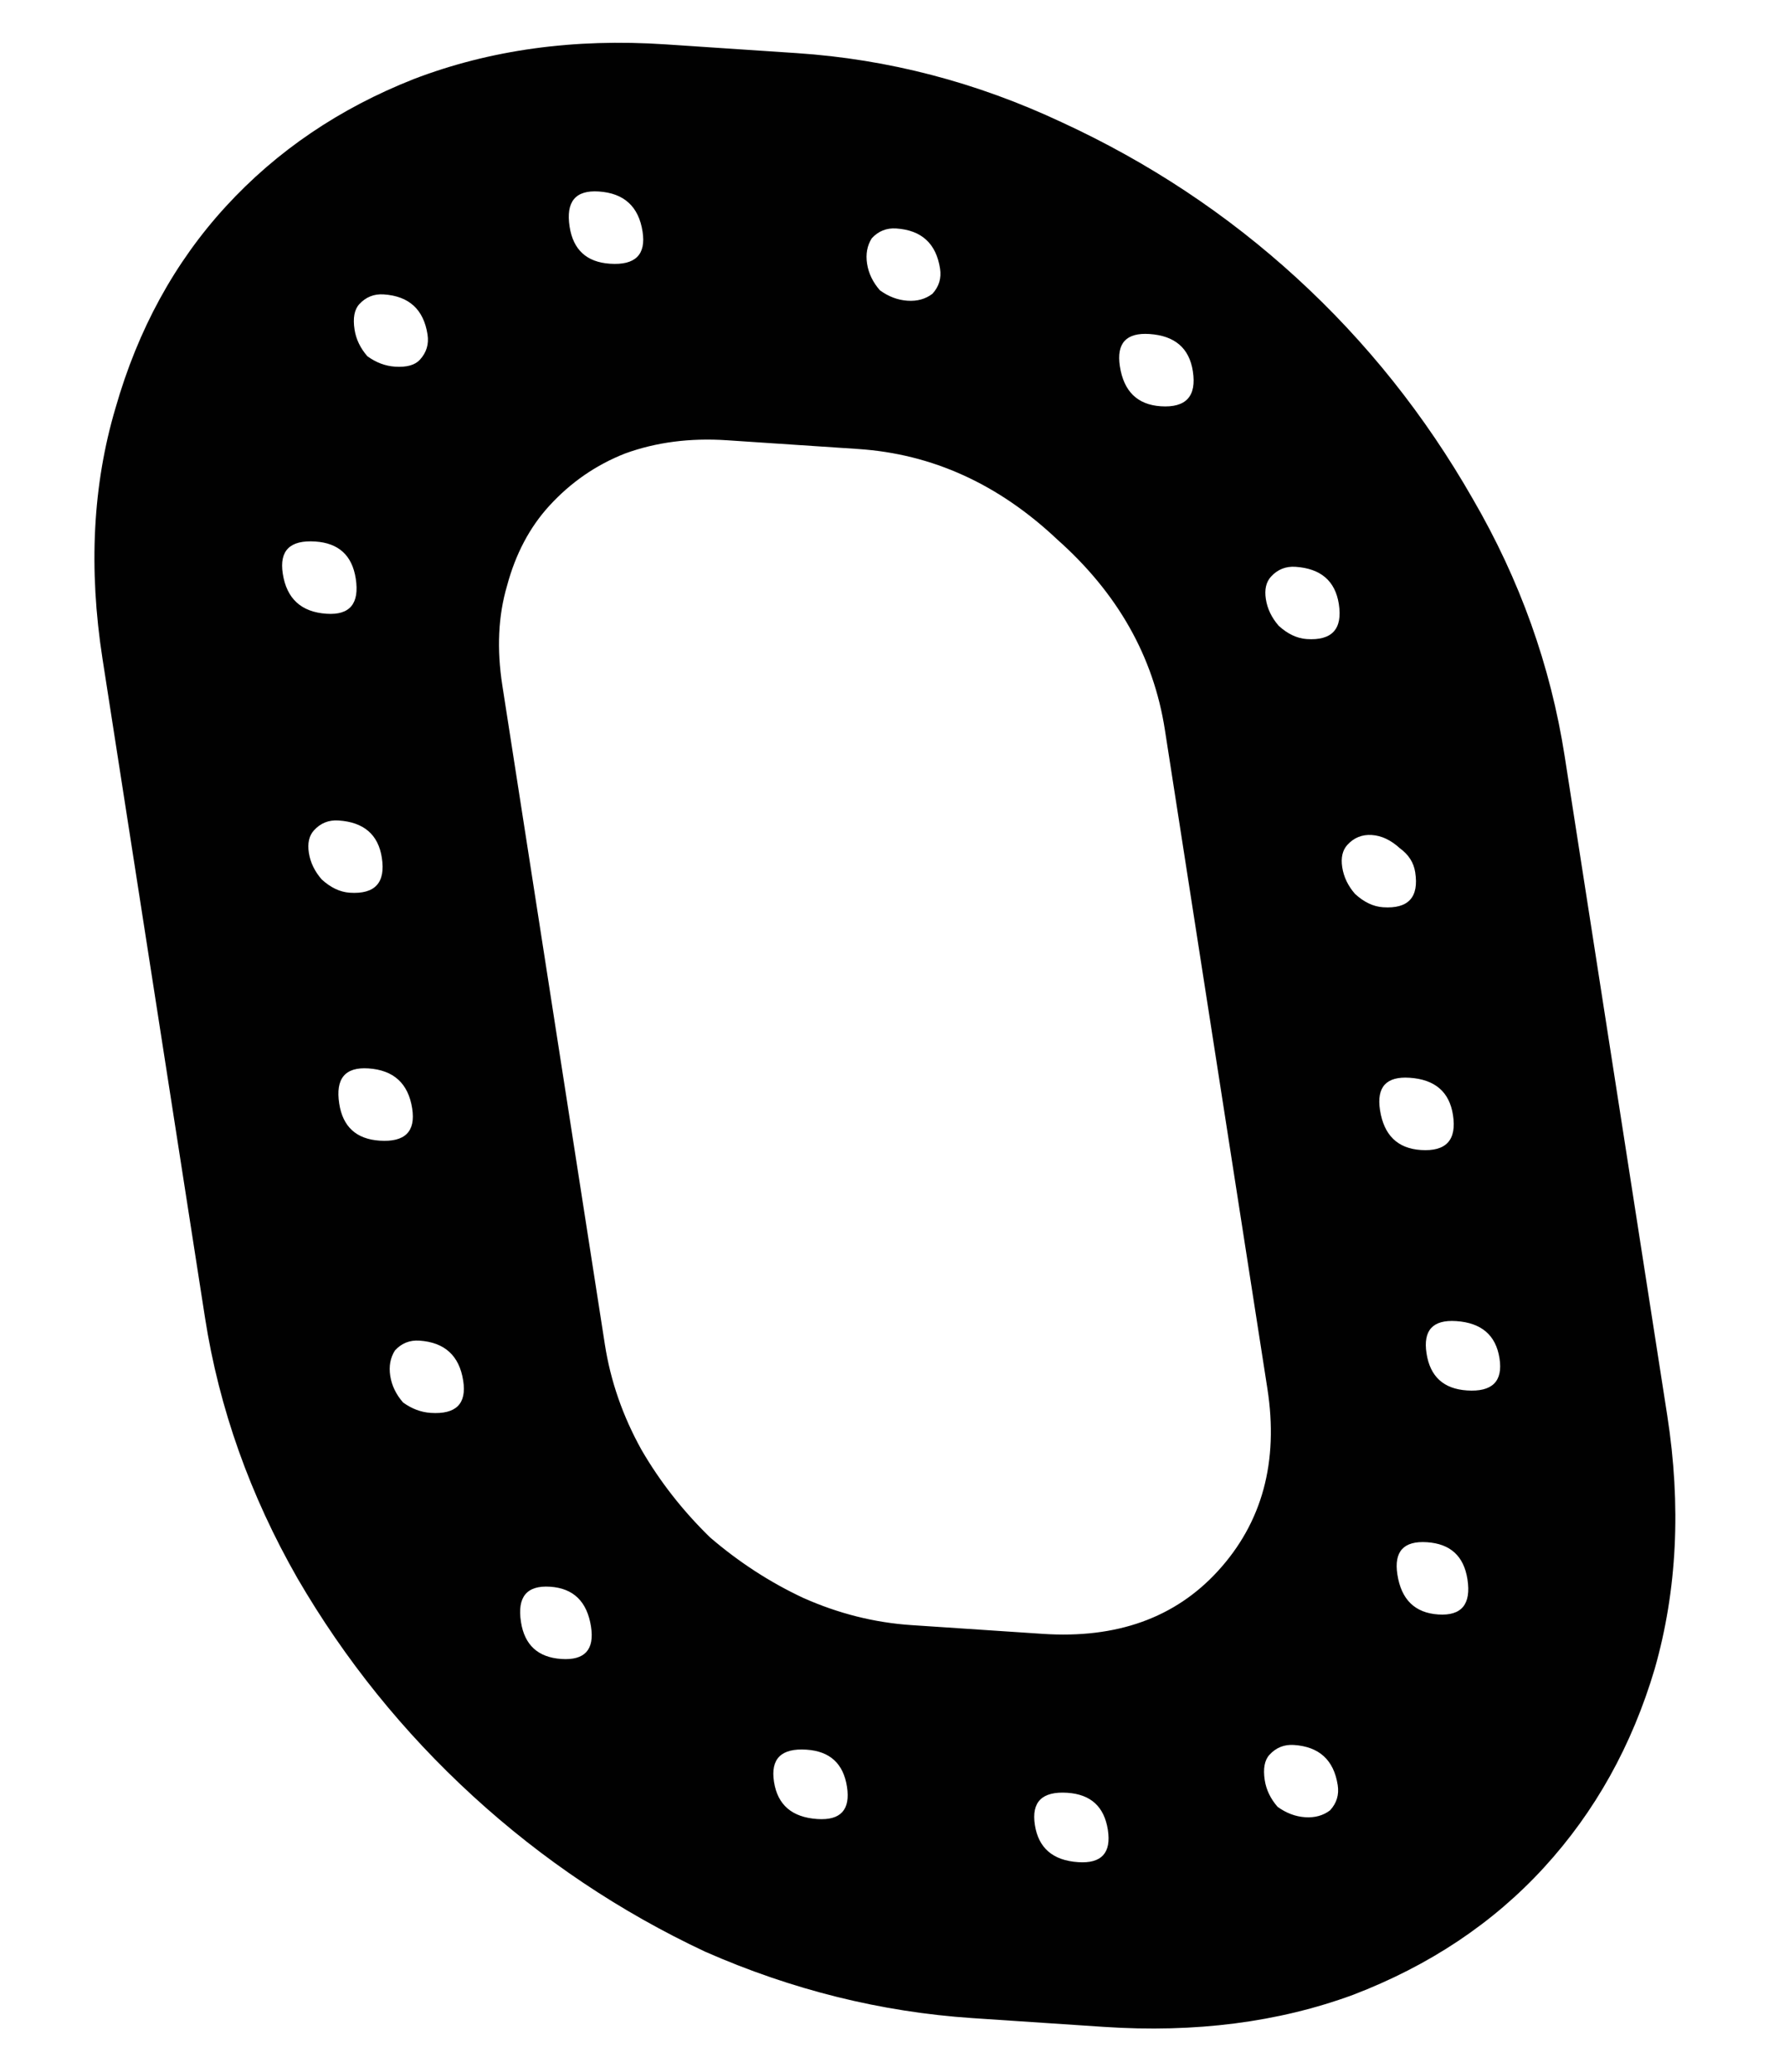 <svg width="99" height="115" viewBox="0 0 99 115" fill="none" xmlns="http://www.w3.org/2000/svg">
<path d="M44.215 2.948C49.29 3.286 54.19 4.565 58.917 6.785C63.751 9.012 68.1 11.894 71.962 15.432C75.825 18.97 79.077 23.049 81.719 27.67C84.345 32.183 86.049 36.953 86.83 41.978L92.519 78.547C93.301 83.573 93.069 88.266 91.824 92.627C90.562 96.882 88.516 100.555 85.684 103.646C82.853 106.738 79.319 109.095 75.084 110.717C70.94 112.24 66.33 112.832 61.256 112.494L53.968 112.008C48.893 111.67 43.947 110.44 39.129 108.32C34.403 106.1 30.108 103.222 26.245 99.684C22.383 96.146 19.139 92.12 16.513 87.607C13.871 82.986 12.159 78.163 11.377 73.138L5.689 36.569C4.907 31.543 5.147 26.903 6.409 22.649C7.654 18.288 9.692 14.561 12.523 11.47C15.355 8.378 18.834 6.017 22.962 4.388C27.197 2.765 31.852 2.123 36.927 2.462L44.215 2.948ZM78.534 48.409C78.451 47.874 78.169 47.432 77.687 47.083C77.189 46.626 76.669 46.38 76.13 46.344C75.59 46.308 75.137 46.49 74.772 46.889C74.498 47.188 74.402 47.605 74.486 48.139C74.569 48.674 74.805 49.166 75.196 49.615C75.694 50.072 76.213 50.318 76.753 50.354C78.157 50.447 78.751 49.799 78.534 48.409ZM80.63 61.882C80.431 60.599 79.629 59.91 78.225 59.817C76.93 59.73 76.382 60.329 76.581 61.612C76.797 63.002 77.553 63.74 78.849 63.827C80.253 63.92 80.847 63.272 80.63 61.882ZM71.891 31.459C71.351 31.423 70.898 31.604 70.533 32.003C70.259 32.302 70.163 32.719 70.247 33.254C70.33 33.788 70.567 34.28 70.957 34.73C71.456 35.186 71.975 35.432 72.514 35.468C73.918 35.562 74.512 34.914 74.296 33.524C74.096 32.241 73.294 31.552 71.891 31.459ZM49.736 12.681C49.196 12.645 48.744 12.826 48.378 13.225C48.121 13.631 48.034 14.101 48.117 14.636C48.2 15.171 48.437 15.663 48.828 16.112C49.309 16.462 49.82 16.654 50.36 16.69C50.9 16.726 51.361 16.598 51.743 16.306C52.108 15.907 52.249 15.441 52.166 14.906C51.95 13.516 51.14 12.774 49.736 12.681ZM33.229 10.628C31.933 10.541 31.393 11.193 31.61 12.583C31.809 13.866 32.557 14.551 33.852 14.637C35.256 14.731 35.858 14.136 35.658 12.853C35.442 11.463 34.632 10.721 33.229 10.628ZM23.899 78.417C25.303 78.51 25.905 77.916 25.705 76.632C25.489 75.242 24.679 74.501 23.275 74.407C22.735 74.371 22.283 74.552 21.917 74.951C21.66 75.358 21.573 75.828 21.656 76.362C21.739 76.897 21.976 77.389 22.366 77.838C22.848 78.188 23.359 78.381 23.899 78.417ZM18.825 61.254C19.024 62.537 19.772 63.221 21.068 63.308C22.471 63.401 23.073 62.807 22.874 61.523C22.658 60.133 21.848 59.392 20.444 59.298C19.148 59.212 18.609 59.864 18.825 61.254ZM19.408 49.547C20.812 49.64 21.405 48.992 21.189 47.602C20.99 46.319 20.188 45.63 18.784 45.537C18.244 45.501 17.792 45.682 17.427 46.081C17.152 46.38 17.057 46.797 17.14 47.332C17.223 47.867 17.46 48.359 17.851 48.808C18.349 49.264 18.868 49.511 19.408 49.547ZM18.122 34.064C19.417 34.151 19.957 33.499 19.741 32.109C19.541 30.826 18.794 30.141 17.498 30.055C16.094 29.961 15.492 30.556 15.692 31.839C15.908 33.229 16.718 33.971 18.122 34.064ZM31.152 92.075C32.448 92.161 32.996 91.563 32.797 90.279C32.58 88.889 31.824 88.151 30.529 88.065C29.233 87.978 28.693 88.63 28.91 90.02C29.109 91.303 29.857 91.988 31.152 92.075ZM21.919 20.35C22.566 20.393 23.027 20.265 23.301 19.966C23.667 19.567 23.808 19.1 23.725 18.565C23.509 17.175 22.698 16.433 21.295 16.34C20.755 16.304 20.302 16.485 19.937 16.884C19.663 17.183 19.576 17.654 19.676 18.295C19.759 18.83 19.996 19.322 20.386 19.771C20.868 20.121 21.379 20.314 21.919 20.35ZM45.357 100.958C46.652 101.044 47.2 100.446 47.001 99.163C46.801 97.88 46.054 97.195 44.758 97.109C43.354 97.015 42.752 97.61 42.952 98.893C43.151 100.176 43.953 100.864 45.357 100.958ZM59.834 103.352C61.129 103.438 61.677 102.84 61.478 101.556C61.278 100.273 60.531 99.589 59.235 99.502C57.831 99.409 57.229 100.003 57.429 101.287C57.628 102.57 58.43 103.258 59.834 103.352ZM57.863 90.681C61.966 90.954 65.204 89.795 67.579 87.202C70.046 84.509 70.963 81.131 70.331 77.068L68.06 62.472L66.912 55.094L64.642 40.499C64.01 36.436 62.02 32.917 58.672 29.943C55.416 26.868 51.736 25.195 47.633 24.921L40.345 24.435C38.294 24.298 36.408 24.543 34.689 25.169C33.078 25.802 31.679 26.767 30.491 28.064C29.395 29.261 28.611 30.743 28.138 32.51C27.648 34.17 27.561 36.017 27.877 38.048L30.148 52.644L31.295 60.021L33.566 74.617C33.882 76.648 34.559 78.598 35.598 80.466C36.62 82.228 37.886 83.847 39.398 85.323C41.002 86.7 42.725 87.82 44.569 88.683C46.521 89.554 48.523 90.058 50.574 90.195L57.863 90.681ZM72.428 100.858C72.968 100.894 73.429 100.766 73.811 100.474C74.177 100.075 74.318 99.608 74.234 99.074C74.018 97.684 73.208 96.942 71.805 96.848C71.265 96.812 70.812 96.994 70.447 97.393C70.173 97.692 70.086 98.162 70.185 98.804C70.269 99.338 70.505 99.83 70.896 100.28C71.378 100.629 71.888 100.822 72.428 100.858ZM64.414 22.548C65.818 22.641 66.411 21.993 66.195 20.603C65.996 19.32 65.194 18.632 63.79 18.538C62.495 18.452 61.947 19.05 62.146 20.333C62.362 21.723 63.118 22.461 64.414 22.548ZM79.814 89.605C81.109 89.691 81.649 89.039 81.433 87.649C81.233 86.366 80.486 85.681 79.19 85.595C77.894 85.508 77.346 86.107 77.546 87.39C77.762 88.78 78.518 89.518 79.814 89.605ZM81.406 77.171C82.809 77.265 83.412 76.67 83.212 75.387C83.012 74.104 82.211 73.415 80.807 73.322C79.511 73.236 78.963 73.834 79.163 75.117C79.362 76.4 80.11 77.085 81.406 77.171Z" fill="#010101"/>
</svg>
